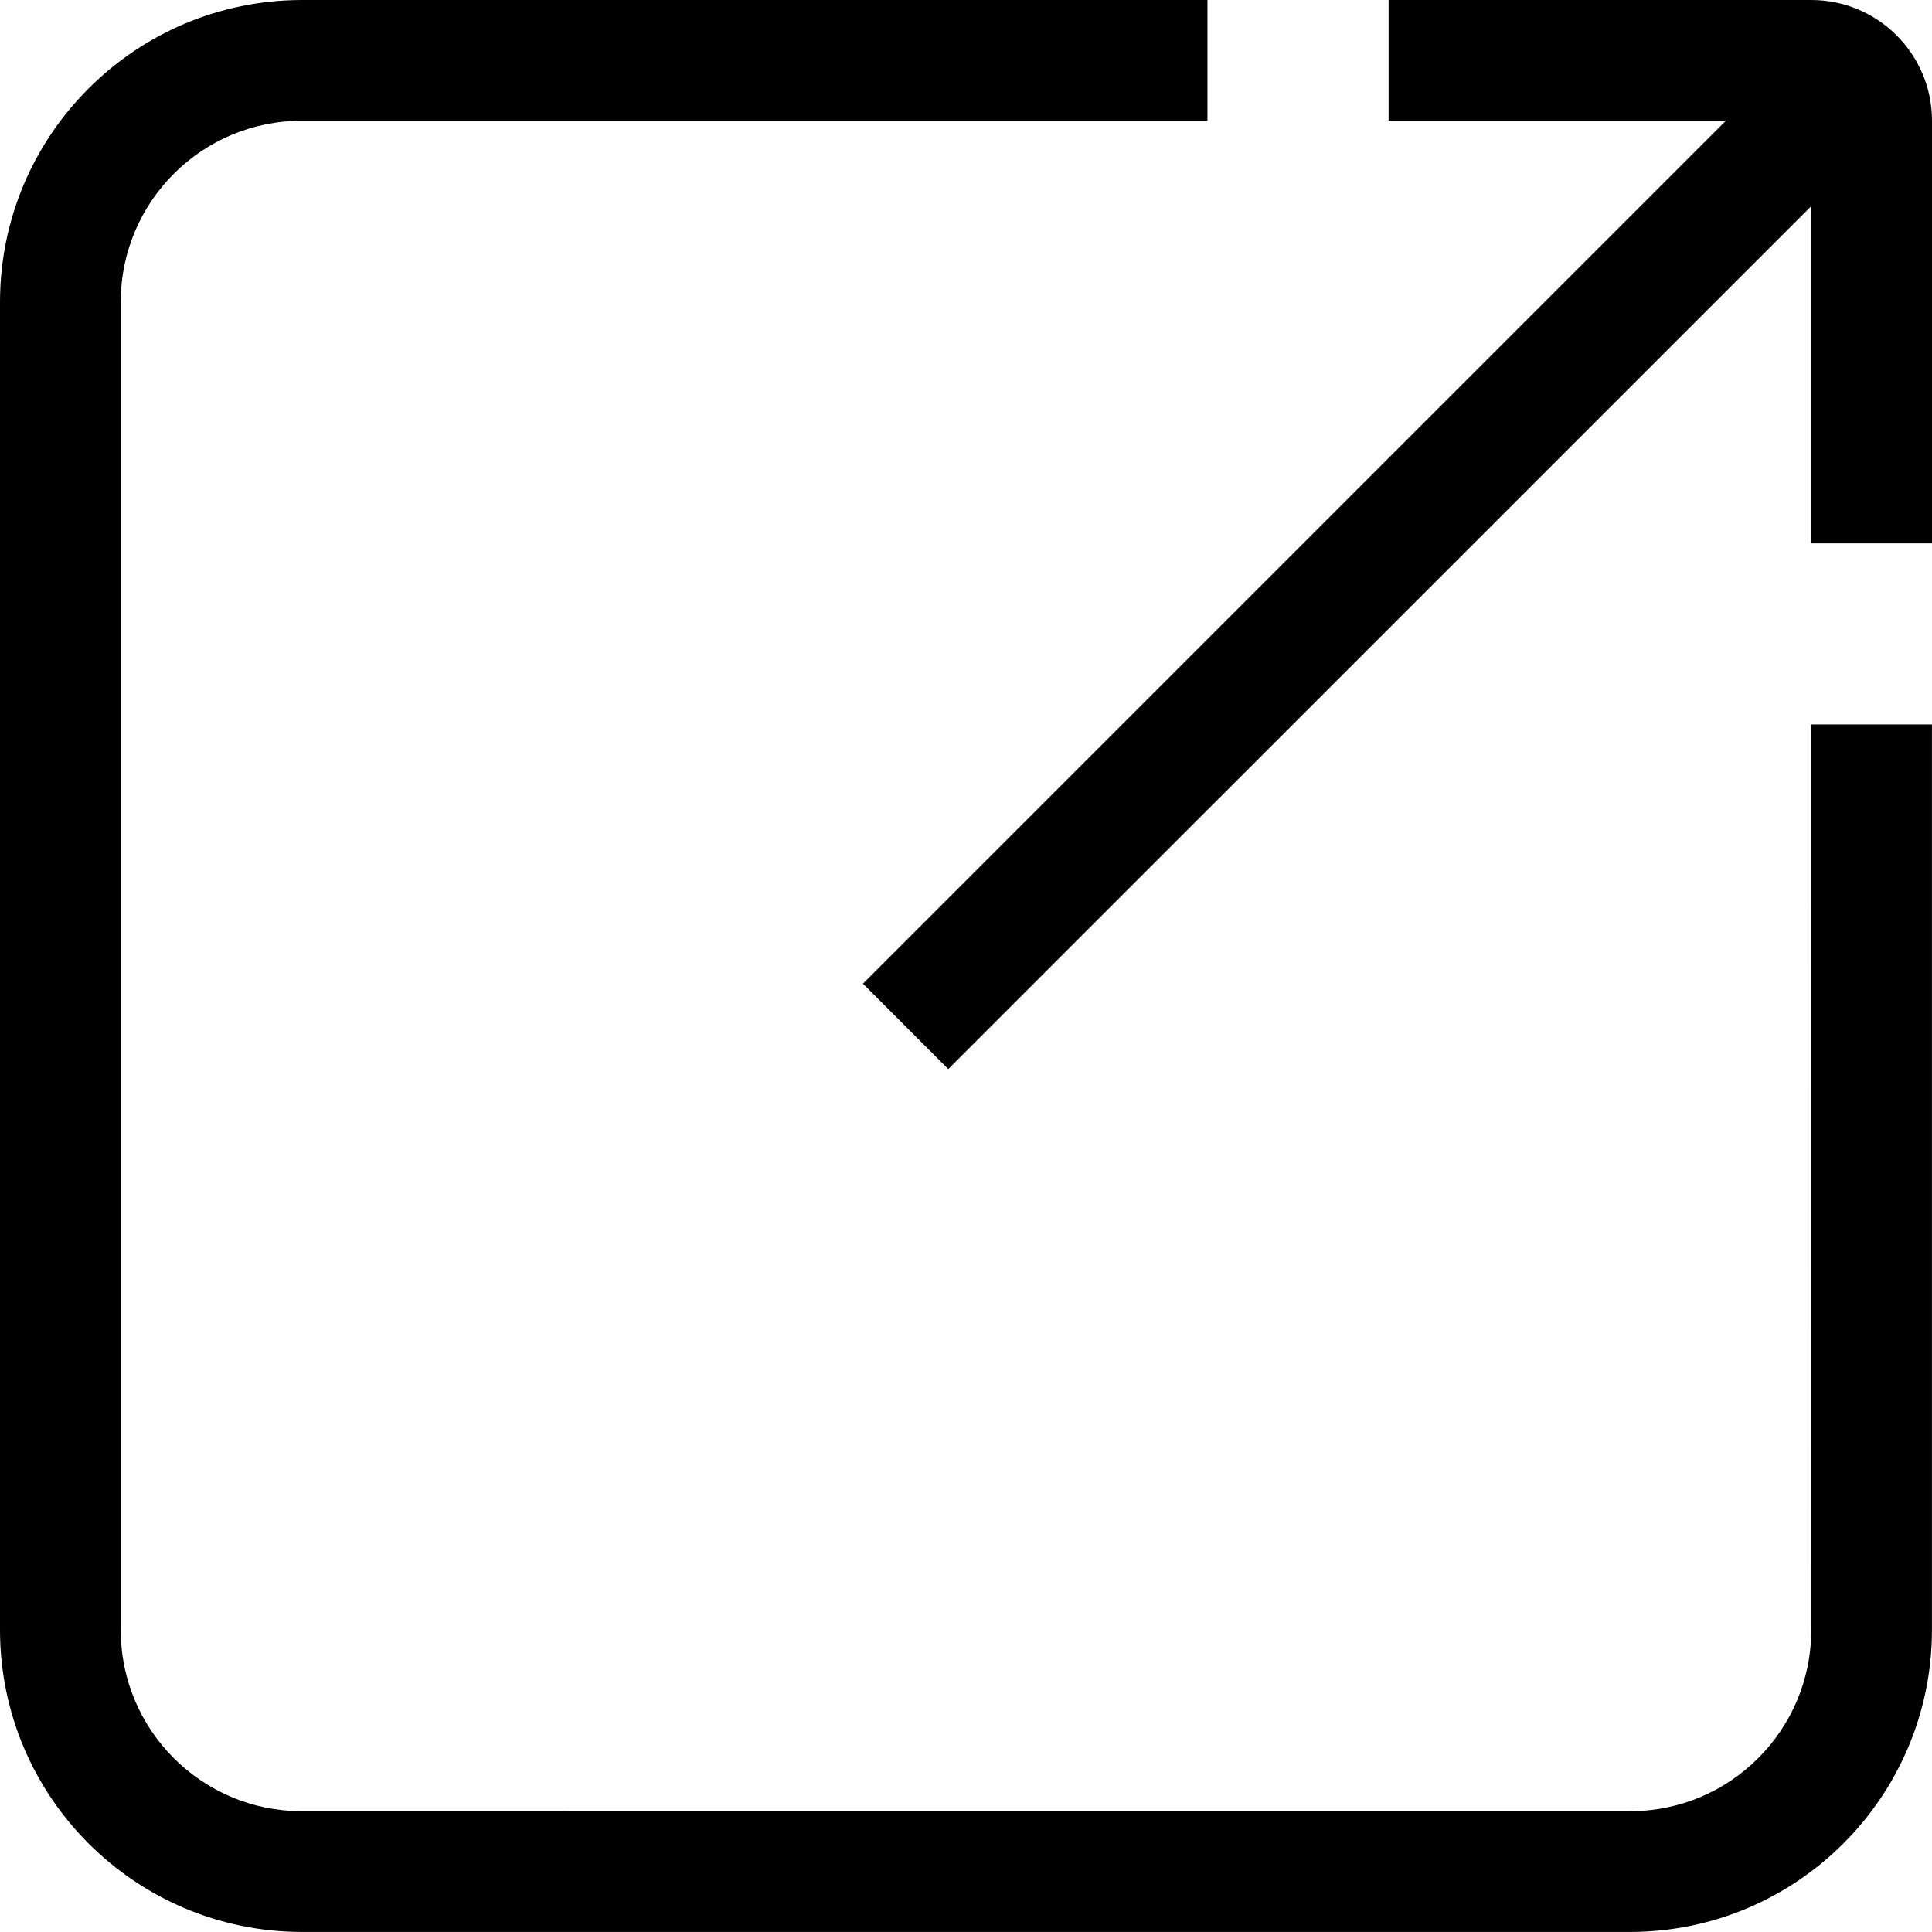 <?xml version="1.0" encoding="UTF-8" standalone="no"?>
<svg
   height="41.059pt"
   viewBox="0 0 41.059 41.059"
   width="41.059pt"
   version="1.1"
   id="svg6"
   xmlns="http://www.w3.org/2000/svg"
   xmlns:svg="http://www.w3.org/2000/svg">
  <defs
     id="defs10" />
  <path
     d="m 38.493,34.643 c 0,2.126 -1.724,3.849 -3.849,3.849 H 6.415 c -2.126,0 -3.849,-1.724 -3.849,-3.849 V 6.415 c 0,-2.126 1.724,-3.849 3.849,-3.849 h 19.246 V 0 H 6.415 C 2.874,0.004 0.004,2.874 0,6.415 v 28.228 c 0.004,3.541 2.874,6.411 6.415,6.415 h 28.228 c 3.541,-0.004 6.411,-2.874 6.415,-6.415 v -19.246 h -2.566 z m 0,0"
     id="path2-1"
     style="stroke-width:0.08" />
  <path
     d="m 38.493,0 h -8.982 v 2.566 h 7.167 L 18.339,20.905 20.153,22.72 38.493,4.381 v 7.167 h 2.566 V 2.566 C 41.059,1.149 39.91,0 38.493,0 Z m 0,0"
     id="path4"
     style="stroke-width:0.08" />
</svg>
